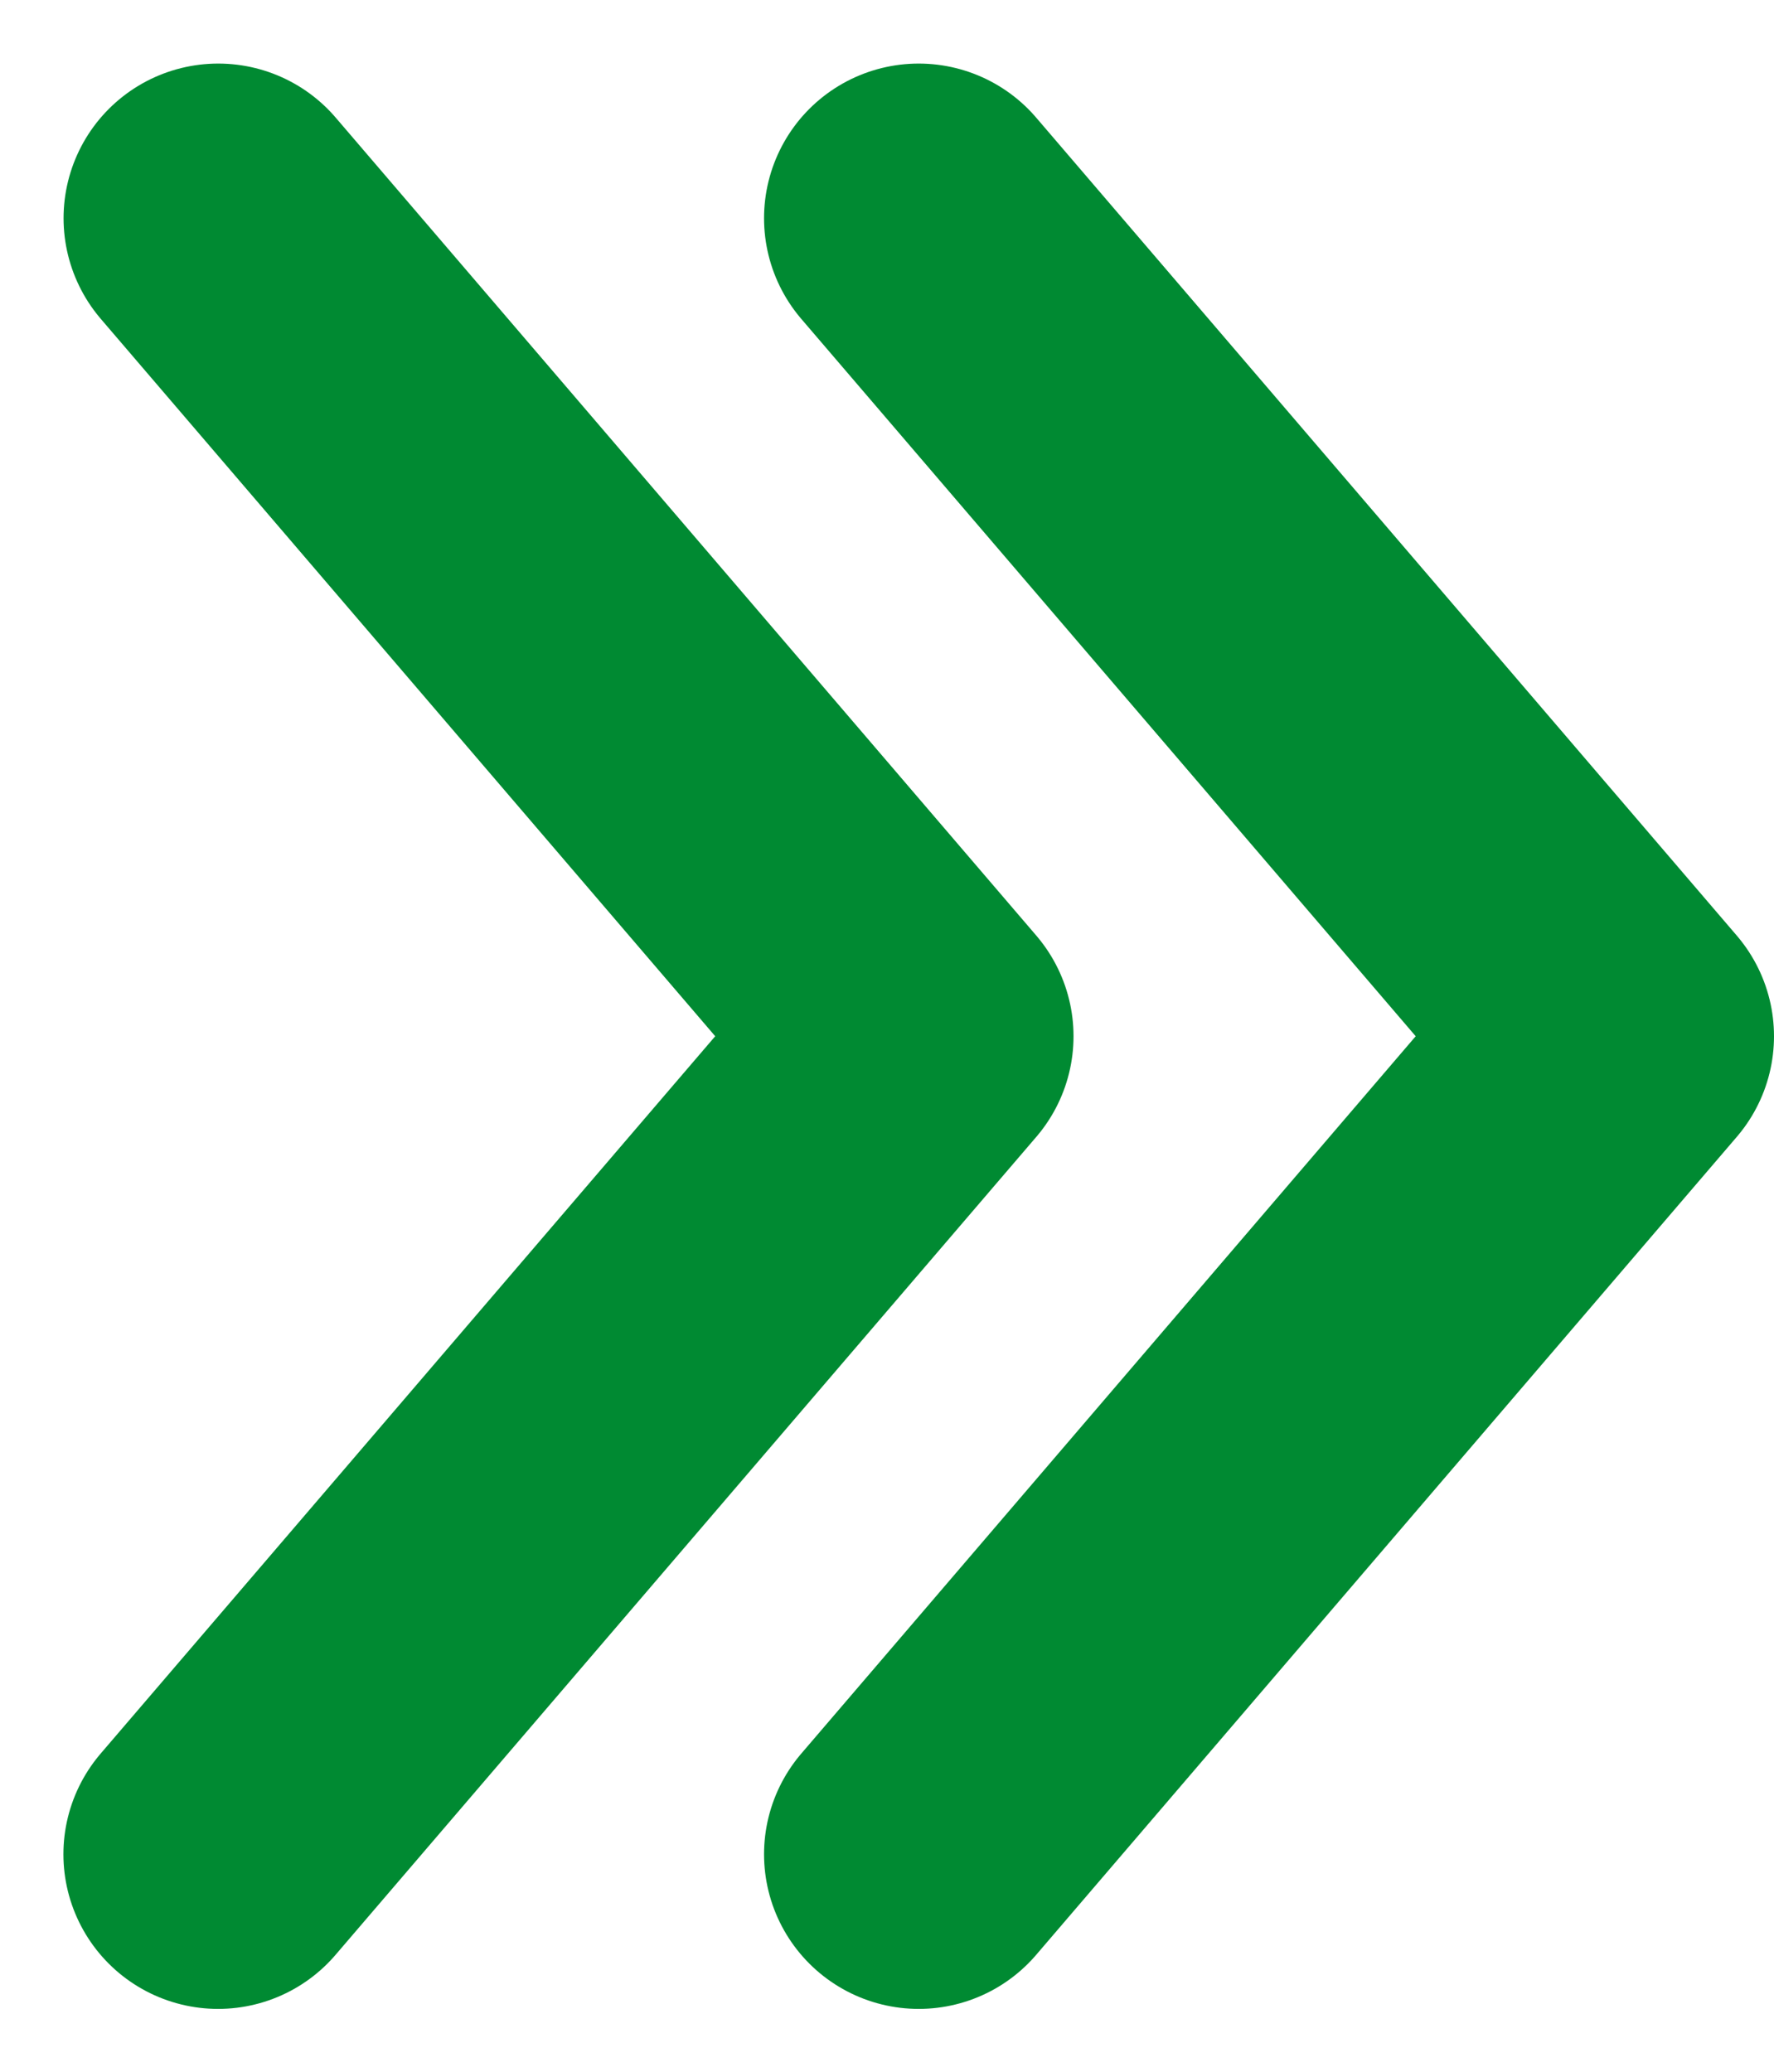 <svg xmlns="http://www.w3.org/2000/svg" width="11.47" height="13.399" viewBox="0 0 11.47 13.399">
  <g id="グループ_3669" data-name="グループ 3669" transform="translate(671.647 1537.691) rotate(180)">
    <path id="パス_4816" data-name="パス 4816" d="M4.941.411.411,5.7l4.53,5.289" transform="translate(660.766 1525.291)" fill="none" stroke="#008a32" stroke-linecap="round" stroke-linejoin="round" stroke-width="2"/>
    <path id="パス_4817" data-name="パス 4817" d="M9.286.411,4.755,5.7l4.53,5.289" transform="translate(660.951 1525.291)" fill="none" stroke="#008a32" stroke-linecap="round" stroke-linejoin="round" stroke-width="2"/>
  </g>
</svg>
